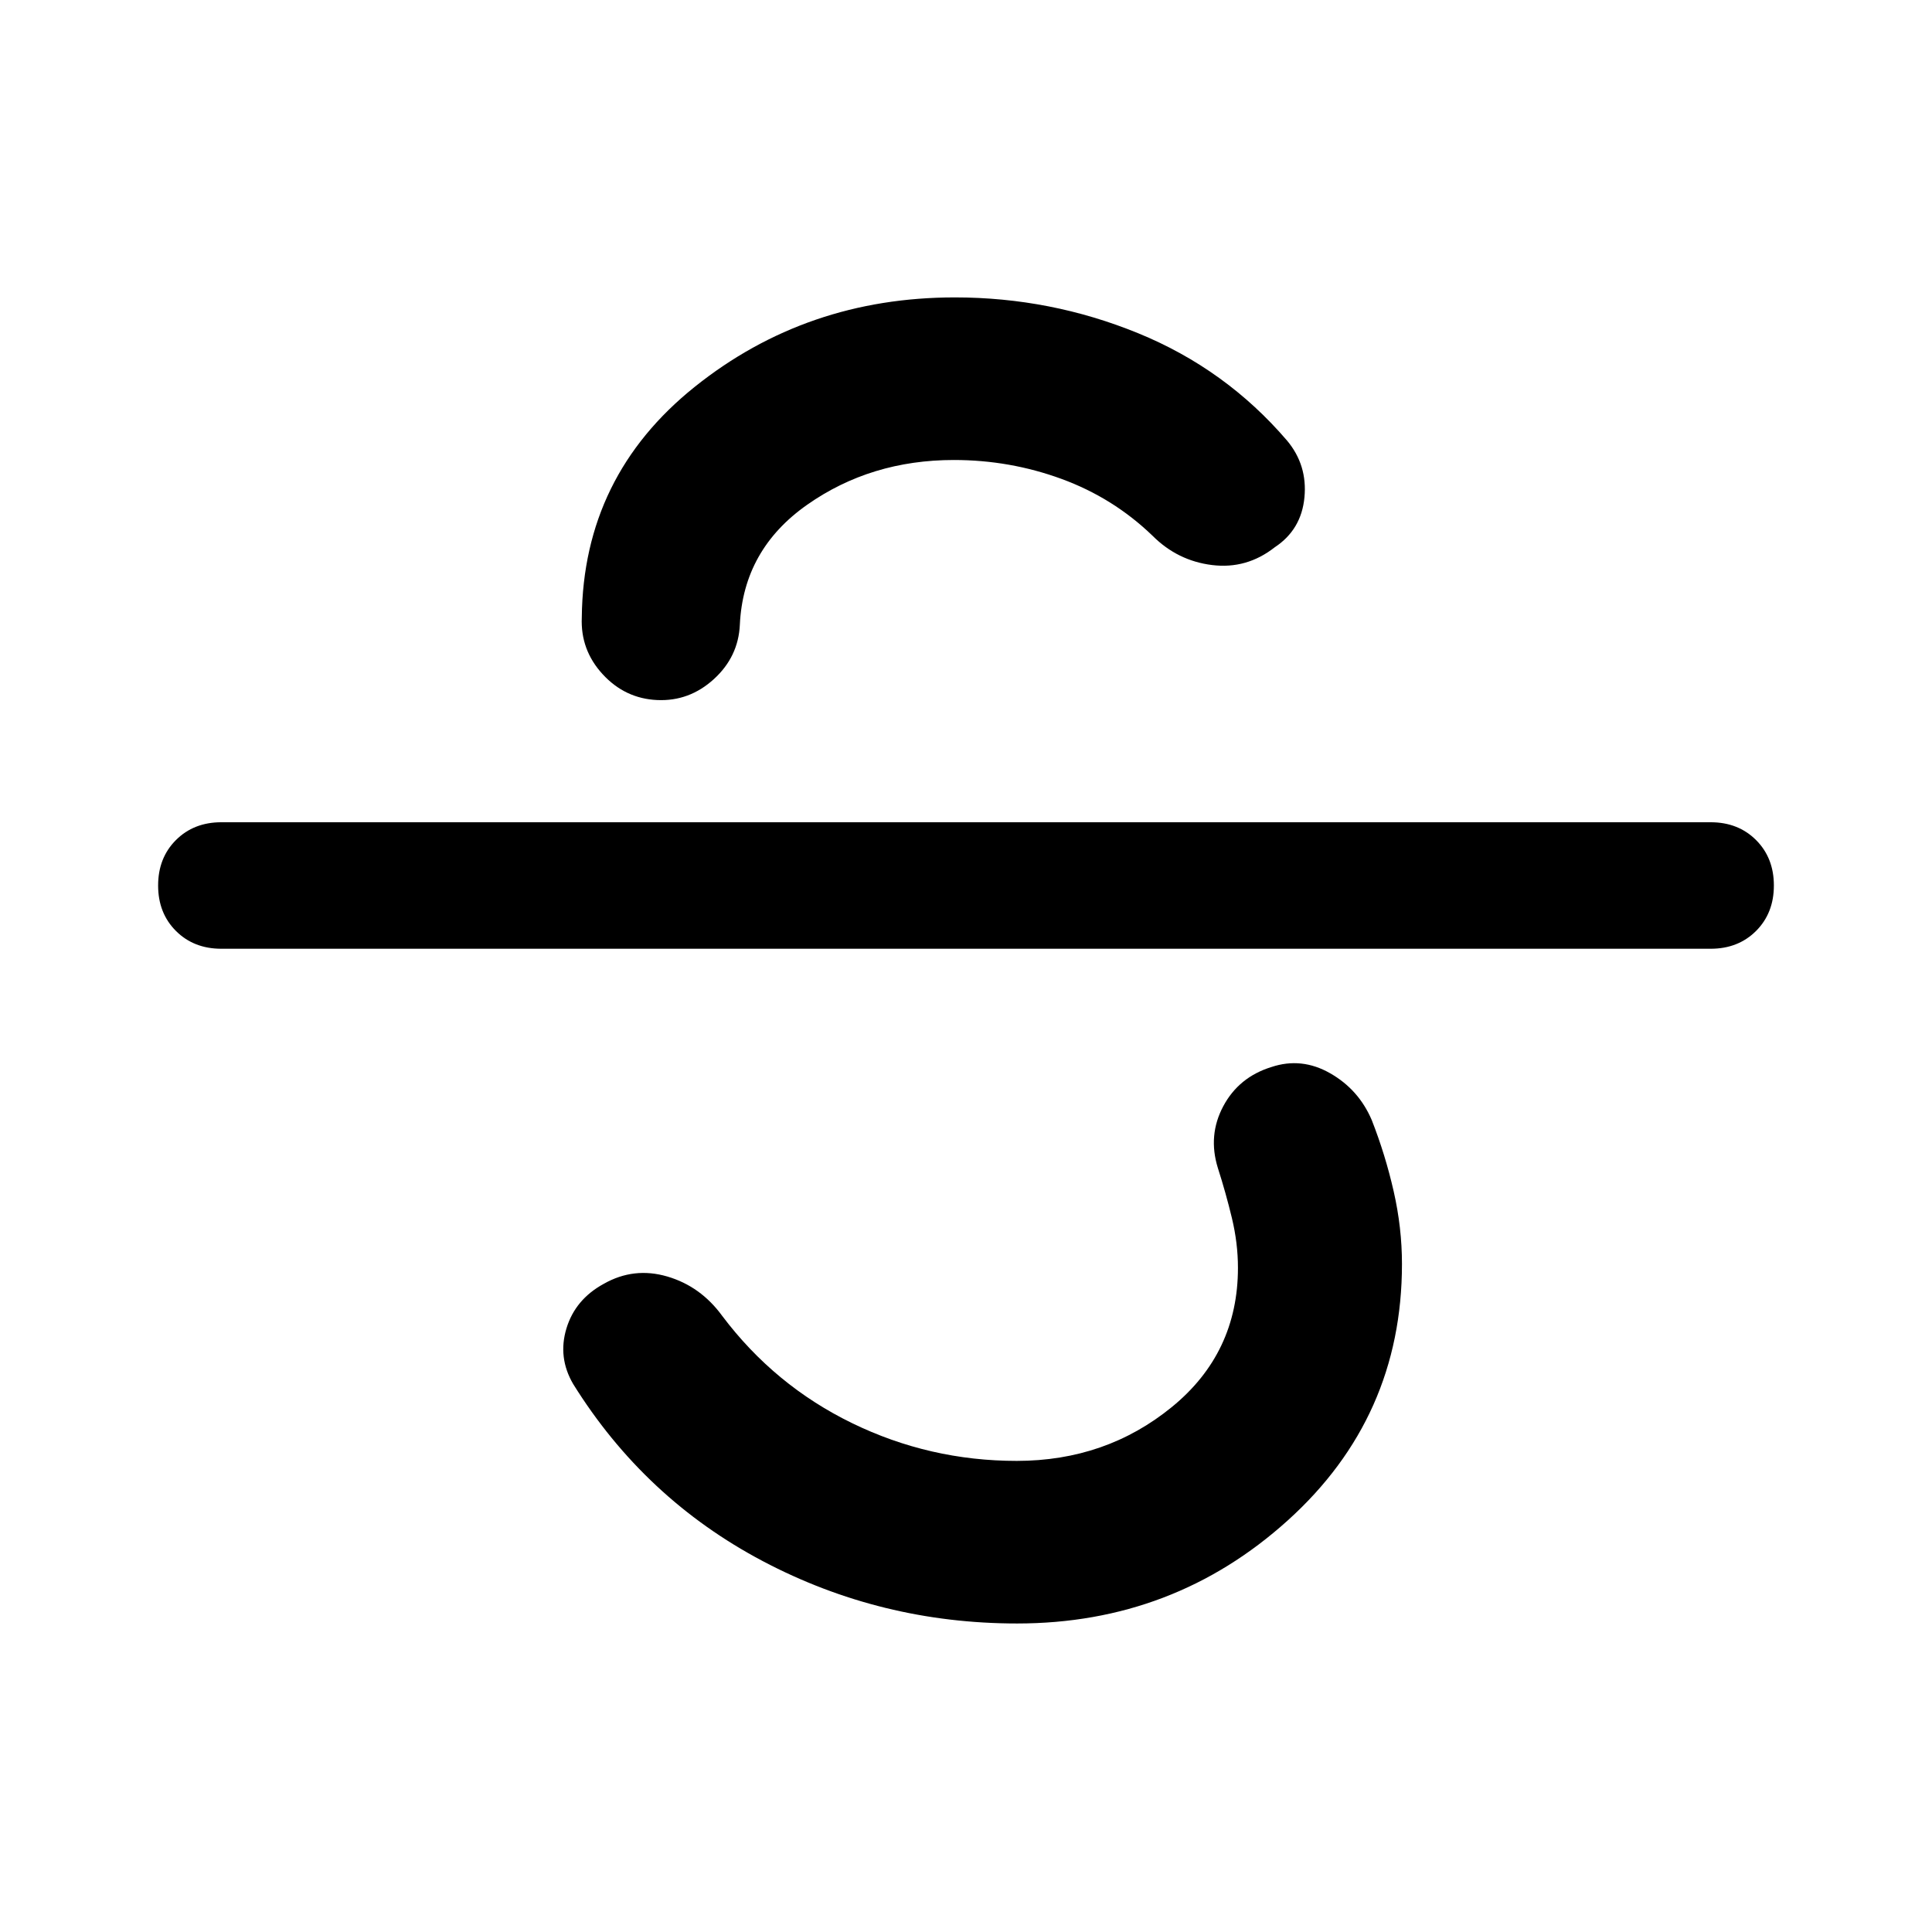 <svg xmlns="http://www.w3.org/2000/svg" width="48" height="48" viewBox="0 -960 960 960"><path d="M505.43-153.3q-67.71 0-126.43-31-58.72-31-94.2-88-7.71-13.2-3.33-27.63 4.38-14.44 18.57-22.16 14.96-8.48 31.54-3.62 16.57 4.86 27.29 19.58 26 34.52 64.52 53.28 38.52 18.76 81.81 18.76 44.32 0 77.13-26.8 32.8-26.81 32.8-69.13 0-12.24-3-24.72-3-12.48-7-24.96-5-16.19 2.72-30.65 7.72-14.45 23.91-19.45 14.96-5 29.17 3.09 14.22 8.1 20.7 23.3 6.76 17.24 10.88 35.36 4.12 18.12 4.12 36.12 0 76.19-56.74 127.41T505.43-153.3ZM110-488.57q-13.72 0-22.58-8.85-8.85-8.86-8.85-22.58 0-13.72 8.85-22.58 8.86-8.85 22.58-8.85h740q13.72 0 22.58 8.85 8.85 8.86 8.85 22.58 0 13.72-8.85 22.58-8.86 8.85-22.58 8.85H110Zm216.57-123.58q-15.96-.72-27.08-12.8-11.12-12.07-10.4-28.27.71-70.24 56.19-114.62 55.48-44.38 129.2-44.38 47.52 0 91.04 17.79 43.52 17.78 74 53.34 10.2 12.2 8.65 28.25-1.54 16.06-14.74 24.77-13.95 10.96-31.15 8.84-17.19-2.12-29.63-14.6-19.52-18.8-45.18-28.2-25.67-9.4-53.47-9.4-41.28 0-72.95 22.26-31.66 22.26-33.42 59.54-.72 15.96-12.91 27.08-12.2 11.12-28.15 10.4Z"/></svg>